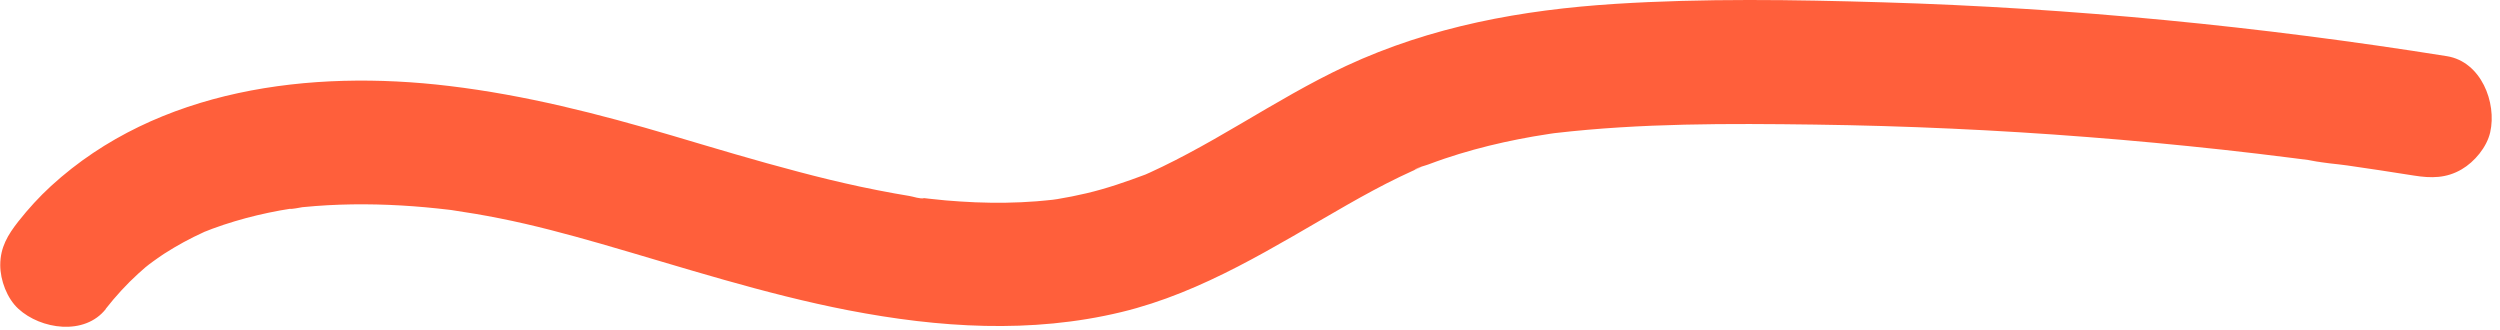 <?xml version="1.0" encoding="UTF-8"?> <svg xmlns="http://www.w3.org/2000/svg" width="303" height="40" viewBox="0 0 303 40" fill="none"> <g clip-path="url(#clip0_243_338)"> <path d="M12.801 37.45C14.001 35.92 15.321 34.47 16.761 33.16C17.041 32.9 17.331 32.65 17.621 32.4C18.071 32.02 19.561 31.02 17.581 32.38C18.361 31.84 19.101 31.27 19.901 30.75C21.441 29.76 23.041 28.89 24.711 28.13C24.931 28.03 25.181 27.89 25.401 27.82C25.541 27.78 23.721 28.47 24.481 28.21C24.901 28.07 25.311 27.88 25.721 27.73C26.621 27.4 27.531 27.09 28.451 26.82C30.251 26.28 32.081 25.85 33.931 25.51C34.451 25.42 34.971 25.33 35.491 25.25C35.691 25.22 35.881 25.19 36.081 25.16C36.831 25.04 35.031 25.27 35.071 25.29C35.271 25.41 36.411 25.13 36.651 25.11C37.181 25.06 37.711 25.01 38.251 24.97C42.181 24.67 46.141 24.71 50.081 25C51.041 25.07 52.001 25.16 52.961 25.26C53.441 25.31 53.921 25.37 54.401 25.42C54.671 25.45 54.951 25.49 55.221 25.52C56.121 25.63 53.161 25.22 54.661 25.45C56.631 25.74 58.601 26.07 60.551 26.46C64.691 27.28 68.761 28.38 72.821 29.54C82.771 32.41 92.661 35.64 102.841 37.61C113.771 39.72 124.971 40.46 135.881 37.83C145.861 35.43 154.491 29.84 163.291 24.82C165.361 23.64 167.451 22.5 169.601 21.46C170.121 21.21 170.641 20.96 171.161 20.73C171.381 20.63 171.611 20.53 171.831 20.43C173.051 19.88 171.491 20.52 171.401 20.61C171.801 20.27 172.591 20.13 173.091 19.94C173.741 19.7 174.391 19.46 175.041 19.24C177.411 18.44 179.831 17.78 182.281 17.24C183.461 16.98 184.651 16.75 185.841 16.54C186.521 16.42 187.211 16.31 187.891 16.21C188.151 16.17 188.411 16.14 188.661 16.1C189.681 15.94 186.721 16.33 188.471 16.13C198.901 14.92 209.451 14.96 219.941 15.1C230.981 15.25 242.011 15.75 253.011 16.61C258.461 17.03 263.911 17.55 269.351 18.14C272.161 18.45 274.971 18.78 277.781 19.14C278.441 19.22 279.091 19.31 279.741 19.39C280.241 19.46 282.171 19.9 280.271 19.46C281.631 19.78 283.091 19.85 284.471 20.05C287.181 20.44 289.881 20.85 292.581 21.28C294.641 21.61 296.491 21.62 298.361 20.52C299.921 19.61 301.401 17.83 301.811 16.04C302.631 12.44 300.711 7.48 296.571 6.81C273.951 3.2 251.091 0.95 228.161 0.28C217.391 -0.04 206.531 -0.21 195.771 0.47C184.461 1.19 173.471 3.19 163.151 7.99C158.751 10.04 154.581 12.54 150.401 14.99C148.271 16.24 146.141 17.47 143.961 18.63C142.951 19.17 141.931 19.69 140.901 20.19C140.381 20.44 139.871 20.68 139.351 20.92C139.051 21.05 138.751 21.18 138.451 21.32C137.541 21.73 139.821 20.78 138.891 21.13C136.511 22.02 134.141 22.85 131.661 23.43C130.501 23.7 129.331 23.94 128.151 24.13C127.861 24.18 126.731 24.32 127.891 24.18C129.051 24.04 128.101 24.15 127.881 24.18C127.121 24.26 126.361 24.34 125.601 24.4C123.141 24.59 120.681 24.62 118.221 24.52C117.021 24.47 115.831 24.39 114.631 24.29C113.941 24.23 113.261 24.16 112.581 24.08C112.321 24.05 112.071 24.02 111.811 23.99C111.551 23.96 111.301 23.93 111.041 23.89L112.011 24.02C111.521 24.14 110.721 23.83 110.211 23.75C109.611 23.65 109.011 23.55 108.411 23.44C107.031 23.19 105.661 22.92 104.291 22.63C101.781 22.09 99.291 21.49 96.811 20.83C91.651 19.48 86.541 17.94 81.421 16.42C72.511 13.79 63.681 11.53 54.431 10.42C37.641 8.4 19.121 10.71 6.191 22.54C4.751 23.86 3.441 25.3 2.231 26.83C0.951 28.46 0.031 29.97 0.031 32.13C0.031 33.97 0.851 36.17 2.231 37.43C4.931 39.91 10.251 40.73 12.841 37.43L12.801 37.45Z" fill="#FF5F3B"></path> </g> <defs> <clipPath id="clip0_243_338"> <rect width="302.03" height="39.62" fill="white"></rect> </clipPath> </defs> </svg> 
